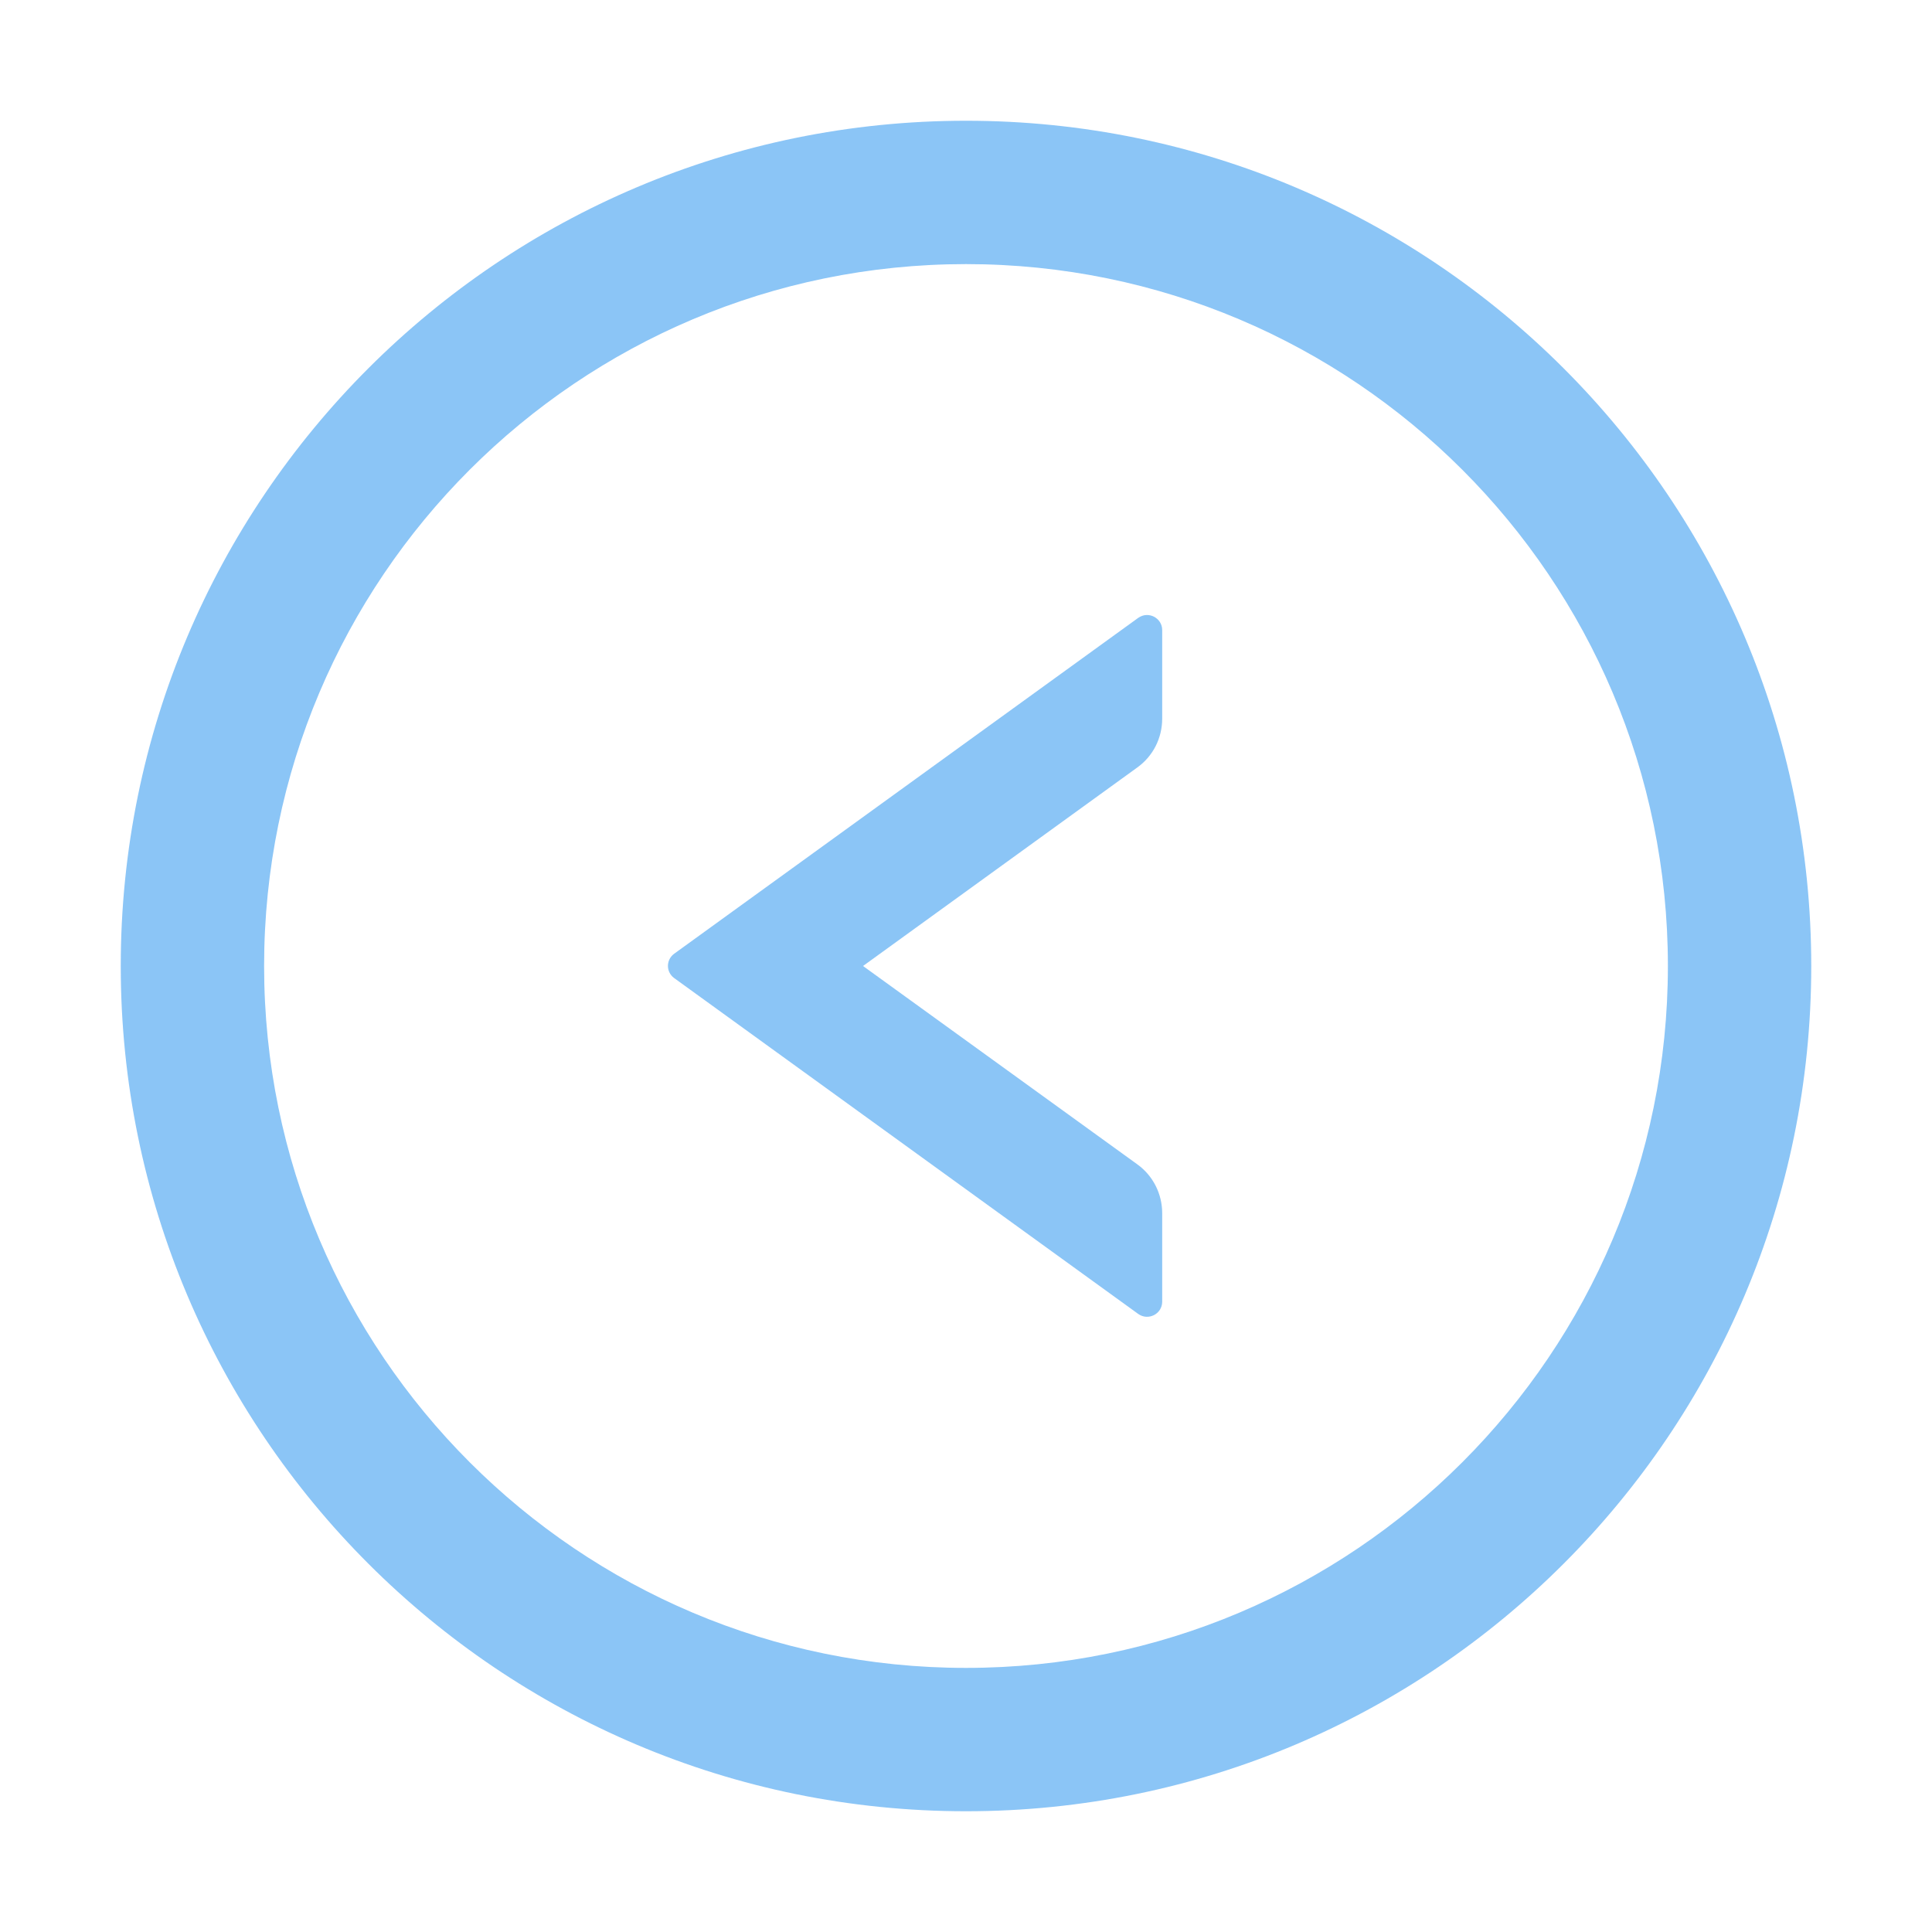 <?xml version="1.0" encoding="UTF-8"?>
<svg xmlns="http://www.w3.org/2000/svg" xmlns:xlink="http://www.w3.org/1999/xlink" width="20px" height="20px" viewBox="0 0 20 20" version="1.1">
  <!-- Generator: Sketch 61 (89581) - https://sketch.com -->
  <title>icon/左</title>
  <desc>Created with Sketch.</desc>
  <g id="页面-1" stroke="none" stroke-width="1" fill="none" fill-rule="evenodd" opacity="0.497">
    <g id="手机版关于SPSSAU" transform="translate(-16, -5920)" fill-rule="nonzero">
      <g id="icon/左" transform="translate(16, 5920)">
        <rect id="矩形" fill="#000000" opacity="0" x="0" y="0" width="20" height="20"></rect>
        <path d="M11.783,6.396 L6.979,9.873 C6.893,9.936 6.893,10.062 6.979,10.125 L11.783,13.602 C11.887,13.676 12.031,13.602 12.031,13.475 L12.031,12.559 C12.031,12.359 11.936,12.17 11.773,12.053 L8.934,10 L11.773,7.945 C11.936,7.828 12.031,7.641 12.031,7.439 L12.031,6.523 C12.031,6.396 11.887,6.322 11.783,6.396 Z" id="路径" fill="#178AEC"></path>
        <path d="M10,1.25 C5.168,1.25 1.25,5.168 1.25,10 C1.25,14.832 5.168,18.75 10,18.75 C14.832,18.75 18.75,14.832 18.75,10 C18.75,5.168 14.832,1.25 10,1.25 Z M10,17.266 C5.988,17.266 2.734,14.012 2.734,10 C2.734,5.988 5.988,2.734 10,2.734 C14.012,2.734 17.266,5.988 17.266,10 C17.266,14.012 14.012,17.266 10,17.266 Z" id="形状" fill="#178AEC"></path>
      </g>
    </g>
  </g>
</svg>
